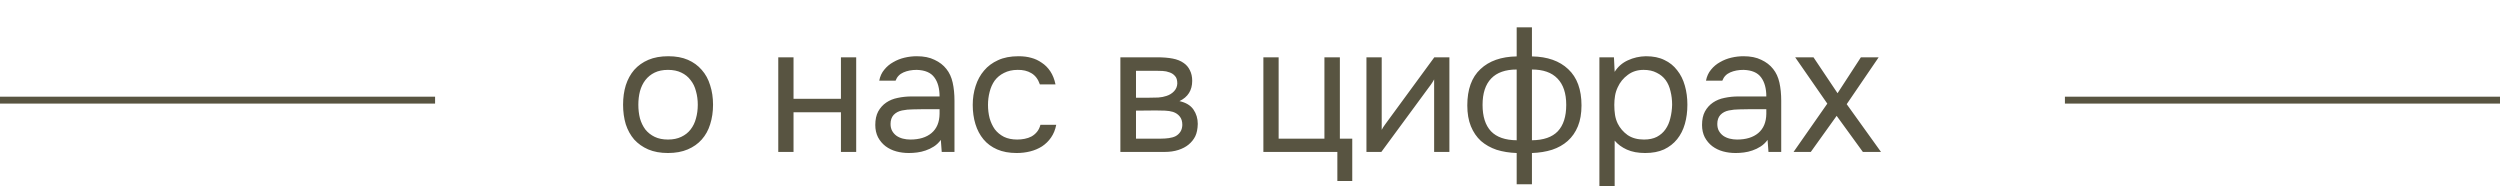 <?xml version="1.0" encoding="UTF-8"?> <svg xmlns="http://www.w3.org/2000/svg" width="362" height="27" viewBox="0 0 362 27" fill="none"><path d="M96.774 8.142C97.866 8.142 98.811 8.315 99.608 8.662C100.405 9.009 101.073 9.494 101.61 10.118C102.165 10.742 102.572 11.487 102.832 12.354C103.109 13.203 103.248 14.139 103.248 15.162C103.248 16.185 103.109 17.129 102.832 17.996C102.572 18.845 102.165 19.582 101.61 20.206C101.073 20.813 100.397 21.289 99.582 21.636C98.767 21.983 97.814 22.156 96.722 22.156C95.63 22.156 94.677 21.983 93.862 21.636C93.065 21.289 92.389 20.813 91.834 20.206C91.297 19.582 90.889 18.845 90.612 17.996C90.352 17.129 90.222 16.185 90.222 15.162C90.222 14.139 90.352 13.203 90.612 12.354C90.889 11.487 91.297 10.742 91.834 10.118C92.389 9.494 93.073 9.009 93.888 8.662C94.703 8.315 95.665 8.142 96.774 8.142ZM96.722 20.206C97.467 20.206 98.109 20.076 98.646 19.816C99.201 19.556 99.651 19.201 99.998 18.75C100.362 18.282 100.622 17.745 100.778 17.138C100.951 16.531 101.038 15.873 101.038 15.162C101.038 14.469 100.951 13.819 100.778 13.212C100.622 12.588 100.362 12.051 99.998 11.6C99.651 11.132 99.201 10.768 98.646 10.508C98.109 10.248 97.467 10.118 96.722 10.118C95.977 10.118 95.335 10.248 94.798 10.508C94.261 10.768 93.81 11.132 93.446 11.6C93.099 12.051 92.839 12.588 92.666 13.212C92.51 13.819 92.432 14.469 92.432 15.162C92.432 15.873 92.51 16.531 92.666 17.138C92.839 17.745 93.099 18.282 93.446 18.75C93.81 19.201 94.261 19.556 94.798 19.816C95.335 20.076 95.977 20.206 96.722 20.206ZM112.693 22V8.298H114.903V14.304H121.767V8.298H123.977V22H121.767V16.254H114.903V22H112.693ZM136.232 20.258C135.937 20.657 135.599 20.977 135.218 21.22C134.837 21.463 134.438 21.653 134.022 21.792C133.623 21.931 133.216 22.026 132.8 22.078C132.401 22.13 132.003 22.156 131.604 22.156C130.963 22.156 130.356 22.078 129.784 21.922C129.212 21.766 128.692 21.515 128.224 21.168C127.773 20.821 127.409 20.388 127.132 19.868C126.872 19.348 126.742 18.759 126.742 18.1C126.742 17.32 126.881 16.67 127.158 16.15C127.453 15.613 127.843 15.179 128.328 14.85C128.813 14.521 129.368 14.295 129.992 14.174C130.633 14.035 131.309 13.966 132.02 13.966H136.05C136.05 12.805 135.799 11.886 135.296 11.21C134.793 10.517 133.944 10.153 132.748 10.118C132.02 10.118 131.379 10.239 130.824 10.482C130.269 10.725 129.888 11.123 129.68 11.678H127.314C127.435 11.054 127.678 10.525 128.042 10.092C128.406 9.641 128.839 9.277 129.342 9C129.845 8.705 130.391 8.489 130.98 8.35C131.569 8.211 132.159 8.142 132.748 8.142C133.771 8.142 134.629 8.315 135.322 8.662C136.033 8.991 136.605 9.433 137.038 9.988C137.471 10.525 137.775 11.184 137.948 11.964C138.121 12.744 138.208 13.619 138.208 14.59V22H136.362L136.232 20.258ZM133.632 15.812C133.216 15.812 132.731 15.821 132.176 15.838C131.639 15.838 131.119 15.89 130.616 15.994C130.113 16.098 129.706 16.315 129.394 16.644C129.099 16.973 128.952 17.407 128.952 17.944C128.952 18.343 129.03 18.681 129.186 18.958C129.342 19.235 129.55 19.469 129.81 19.66C130.087 19.851 130.399 19.989 130.746 20.076C131.093 20.163 131.448 20.206 131.812 20.206C133.112 20.206 134.135 19.894 134.88 19.27C135.643 18.629 136.033 17.701 136.05 16.488V15.812H133.632ZM147.222 22.156C146.13 22.156 145.185 21.983 144.388 21.636C143.591 21.289 142.932 20.804 142.412 20.18C141.892 19.556 141.502 18.819 141.242 17.97C140.982 17.121 140.852 16.193 140.852 15.188C140.852 14.217 140.991 13.307 141.268 12.458C141.545 11.591 141.953 10.846 142.49 10.222C143.027 9.581 143.703 9.078 144.518 8.714C145.333 8.333 146.321 8.142 147.482 8.142C148.175 8.142 148.791 8.22 149.328 8.376C149.865 8.515 150.368 8.749 150.836 9.078C151.321 9.39 151.737 9.806 152.084 10.326C152.431 10.846 152.682 11.479 152.838 12.224H150.576C150.316 11.461 149.9 10.915 149.328 10.586C148.773 10.257 148.115 10.101 147.352 10.118C146.607 10.118 145.948 10.265 145.376 10.56C144.821 10.837 144.371 11.21 144.024 11.678C143.695 12.146 143.452 12.692 143.296 13.316C143.14 13.923 143.062 14.547 143.062 15.188C143.062 15.864 143.14 16.505 143.296 17.112C143.469 17.719 143.721 18.256 144.05 18.724C144.397 19.175 144.839 19.539 145.376 19.816C145.913 20.076 146.555 20.206 147.3 20.206C147.664 20.206 148.019 20.171 148.366 20.102C148.73 20.033 149.059 19.92 149.354 19.764C149.666 19.591 149.935 19.365 150.16 19.088C150.385 18.811 150.55 18.473 150.654 18.074H152.942C152.803 18.785 152.552 19.4 152.188 19.92C151.841 20.423 151.408 20.847 150.888 21.194C150.368 21.523 149.796 21.766 149.172 21.922C148.548 22.078 147.898 22.156 147.222 22.156ZM162.231 8.298H167.535C168.419 8.298 169.173 8.359 169.797 8.48C170.438 8.601 170.975 8.818 171.409 9.13C171.79 9.39 172.085 9.737 172.293 10.17C172.518 10.603 172.631 11.115 172.631 11.704C172.631 13.073 172.015 14.053 170.785 14.642C171.721 14.85 172.397 15.257 172.813 15.864C173.229 16.471 173.437 17.164 173.437 17.944C173.419 18.672 173.298 19.27 173.073 19.738C172.847 20.189 172.527 20.587 172.111 20.934C171.712 21.263 171.218 21.523 170.629 21.714C170.039 21.905 169.372 22 168.627 22H162.231V8.298ZM164.493 10.248V14.148H166.391C166.824 14.148 167.266 14.139 167.717 14.122C168.167 14.087 168.566 14.009 168.913 13.888C169.346 13.749 169.71 13.524 170.005 13.212C170.299 12.9 170.455 12.527 170.473 12.094C170.473 11.591 170.36 11.227 170.135 11.002C169.927 10.759 169.667 10.586 169.355 10.482C169.043 10.361 168.705 10.291 168.341 10.274C167.977 10.257 167.639 10.248 167.327 10.248H164.493ZM164.493 20.076H168.107C168.505 20.076 168.887 20.05 169.251 19.998C169.632 19.946 169.961 19.851 170.239 19.712C170.516 19.556 170.741 19.348 170.915 19.088C171.088 18.828 171.183 18.499 171.201 18.1C171.201 17.58 171.079 17.173 170.837 16.878C170.594 16.566 170.265 16.341 169.849 16.202C169.502 16.098 169.112 16.037 168.679 16.02C168.245 16.003 167.795 15.994 167.327 15.994L164.493 16.02V20.076ZM191.777 20.076V8.298H194.013V20.076H195.807V26.212H193.649V22H182.937V8.298H185.147V20.076H191.777ZM200.019 22H197.861V8.298H200.071V18.802C200.192 18.559 200.357 18.299 200.565 18.022C200.773 17.727 200.938 17.502 201.059 17.346L207.689 8.298H209.873V22H207.663V11.496C207.524 11.756 207.368 12.007 207.195 12.25C207.039 12.475 206.892 12.675 206.753 12.848L200.019 22ZM219.615 3.956H221.825V8.168C224.061 8.203 225.812 8.818 227.077 10.014C228.36 11.21 229.001 12.961 229.001 15.266C229.001 16.427 228.828 17.433 228.481 18.282C228.135 19.131 227.641 19.842 226.999 20.414C226.375 20.969 225.621 21.393 224.737 21.688C223.853 21.965 222.883 22.121 221.825 22.156V26.68H219.615V22.156C218.558 22.121 217.587 21.965 216.703 21.688C215.837 21.393 215.083 20.969 214.441 20.414C213.817 19.842 213.332 19.131 212.985 18.282C212.639 17.433 212.465 16.427 212.465 15.266C212.465 12.943 213.098 11.193 214.363 10.014C215.629 8.818 217.379 8.203 219.615 8.168V3.956ZM221.825 20.31C223.507 20.293 224.755 19.859 225.569 19.01C226.384 18.143 226.791 16.869 226.791 15.188C226.791 13.507 226.367 12.233 225.517 11.366C224.685 10.499 223.455 10.066 221.825 10.066V20.31ZM219.615 10.066C217.986 10.066 216.755 10.499 215.923 11.366C215.091 12.233 214.675 13.507 214.675 15.188C214.675 16.869 215.083 18.143 215.897 19.01C216.712 19.859 217.951 20.293 219.615 20.31V10.066ZM233.803 26.94H231.593V8.298H233.699L233.803 10.404C234.271 9.659 234.904 9.104 235.701 8.74C236.516 8.359 237.391 8.159 238.327 8.142C239.384 8.142 240.277 8.324 241.005 8.688C241.75 9.035 242.366 9.529 242.851 10.17C243.354 10.794 243.726 11.539 243.969 12.406C244.212 13.255 244.333 14.174 244.333 15.162C244.333 16.167 244.212 17.095 243.969 17.944C243.726 18.793 243.354 19.53 242.851 20.154C242.348 20.778 241.716 21.272 240.953 21.636C240.19 21.983 239.28 22.156 238.223 22.156C237.183 22.156 236.299 21.991 235.571 21.662C234.843 21.333 234.254 20.899 233.803 20.362V26.94ZM238.041 20.206C238.786 20.206 239.41 20.076 239.913 19.816C240.433 19.539 240.849 19.175 241.161 18.724C241.49 18.256 241.724 17.719 241.863 17.112C242.019 16.505 242.106 15.855 242.123 15.162C242.123 14.469 242.045 13.819 241.889 13.212C241.75 12.588 241.516 12.051 241.187 11.6C240.858 11.149 240.424 10.794 239.887 10.534C239.367 10.257 238.734 10.118 237.989 10.118C237.105 10.118 236.342 10.361 235.701 10.846C235.06 11.314 234.574 11.912 234.245 12.64C234.054 13.039 233.924 13.455 233.855 13.888C233.786 14.304 233.751 14.737 233.751 15.188C233.751 15.708 233.786 16.193 233.855 16.644C233.924 17.077 234.054 17.493 234.245 17.892C234.574 18.551 235.051 19.105 235.675 19.556C236.316 19.989 237.105 20.206 238.041 20.206ZM255.945 20.258C255.65 20.657 255.312 20.977 254.931 21.22C254.549 21.463 254.151 21.653 253.735 21.792C253.336 21.931 252.929 22.026 252.513 22.078C252.114 22.13 251.715 22.156 251.317 22.156C250.675 22.156 250.069 22.078 249.497 21.922C248.925 21.766 248.405 21.515 247.937 21.168C247.486 20.821 247.122 20.388 246.845 19.868C246.585 19.348 246.455 18.759 246.455 18.1C246.455 17.32 246.593 16.67 246.871 16.15C247.165 15.613 247.555 15.179 248.041 14.85C248.526 14.521 249.081 14.295 249.705 14.174C250.346 14.035 251.022 13.966 251.733 13.966H255.763C255.763 12.805 255.511 11.886 255.009 11.21C254.506 10.517 253.657 10.153 252.461 10.118C251.733 10.118 251.091 10.239 250.537 10.482C249.982 10.725 249.601 11.123 249.393 11.678H247.027C247.148 11.054 247.391 10.525 247.755 10.092C248.119 9.641 248.552 9.277 249.055 9C249.557 8.705 250.103 8.489 250.693 8.35C251.282 8.211 251.871 8.142 252.461 8.142C253.483 8.142 254.341 8.315 255.035 8.662C255.745 8.991 256.317 9.433 256.751 9.988C257.184 10.525 257.487 11.184 257.661 11.964C257.834 12.744 257.921 13.619 257.921 14.59V22H256.075L255.945 20.258ZM253.345 15.812C252.929 15.812 252.443 15.821 251.889 15.838C251.351 15.838 250.831 15.89 250.329 15.994C249.826 16.098 249.419 16.315 249.107 16.644C248.812 16.973 248.665 17.407 248.665 17.944C248.665 18.343 248.743 18.681 248.899 18.958C249.055 19.235 249.263 19.469 249.523 19.66C249.8 19.851 250.112 19.989 250.459 20.076C250.805 20.163 251.161 20.206 251.525 20.206C252.825 20.206 253.847 19.894 254.593 19.27C255.355 18.629 255.745 17.701 255.763 16.488V15.812H253.345ZM265.947 16.774L262.203 22H259.707L264.595 15.006L259.941 8.298H262.593L266.077 13.498L269.457 8.298H272.031L267.403 15.084L272.369 22H269.743L265.947 16.774Z" fill="#585441"></path><line x1="63" y1="14.5" x2="-4.37114e-08" y2="14.5" stroke="#585441"></line><line x1="362" y1="14.5" x2="299" y2="14.5" stroke="#585441"></line></svg> 